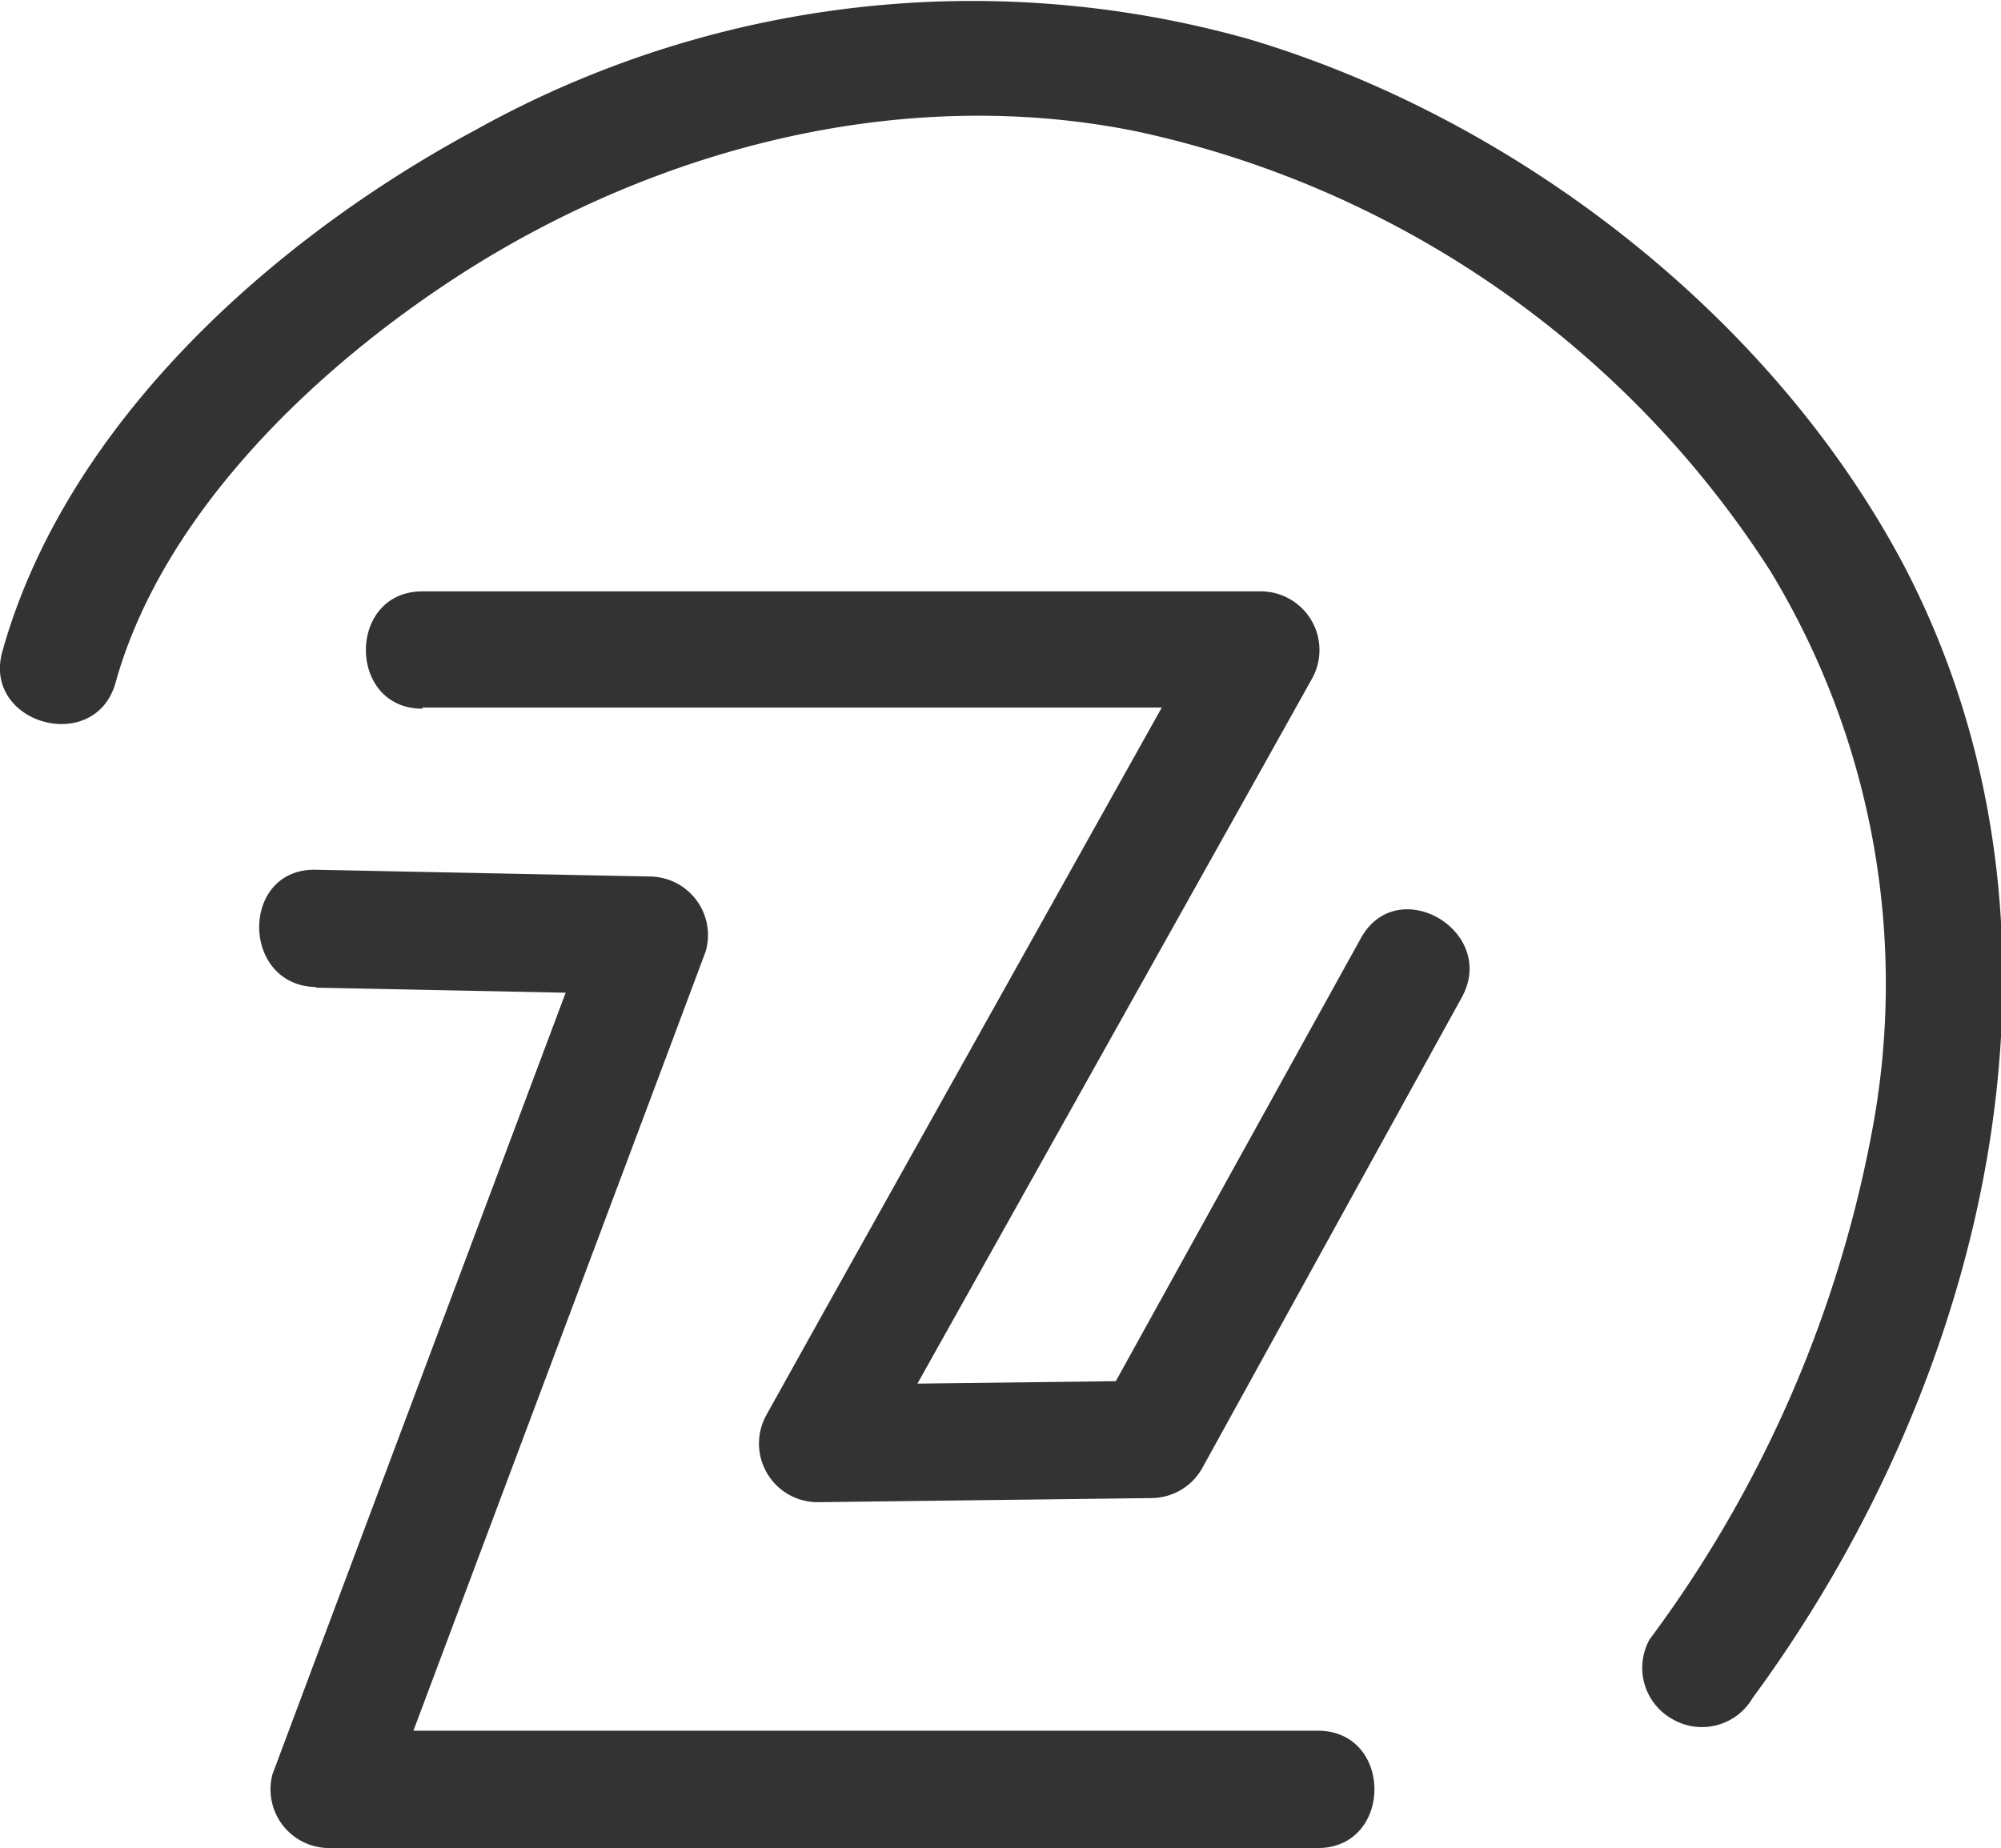 <svg xmlns="http://www.w3.org/2000/svg" viewBox="0 0 68.21 63.01"><defs><style>.cls-1{fill:#333;}</style></defs><title>brand-tl</title><g id="Layer_2" data-name="Layer 2"><g id="Layer_1-2" data-name="Layer 1"><path class="cls-1" d="M14.4,24.12l25,0H43l-1.72-3L28,44.87l-1.86,3.34a2,2,0,0,0,1.72,3l11.38-.14a2,2,0,0,0,1.73-1L49.83,34c1.24-2.26-2.21-4.28-3.45-2L37.49,48.07l1.73-1-11.38.14,1.73,3L42.85,26.49l1.86-3.33a2,2,0,0,0-1.73-3l-25,0H14.4c-2.57,0-2.57,4,0,4Z"/><path class="cls-1" d="M10.77,33.67l11.37.23-1.93-2.53L10.63,56.9,9.29,60.48A2,2,0,0,0,11.22,63h33.7c2.57,0,2.58-4,0-4H11.22l1.92,2.54L22.72,36l1.34-3.58a2,2,0,0,0-1.92-2.54l-11.37-.23c-2.58-.06-2.58,3.94,0,4Z"/><path class="cls-1" d="M3.94,23.27c1.61-5.77,6.82-10.76,11.89-14,6.73-4.28,15-6.38,22.87-4.8a34.21,34.21,0,0,1,21.65,15,27.11,27.11,0,0,1,3.44,19.22,41.91,41.91,0,0,1-7.56,17.2A2,2,0,0,0,57,58.6a2,2,0,0,0,2.74-.71c8-10.88,11.68-26,5.22-38.5C60.48,10.83,51.73,4.06,42.56,1.33a34.81,34.81,0,0,0-26.35,3.1C9.32,8.13,2.26,14.42.08,22.21c-.69,2.48,3.17,3.54,3.86,1.06Z"/></g></g></svg>
